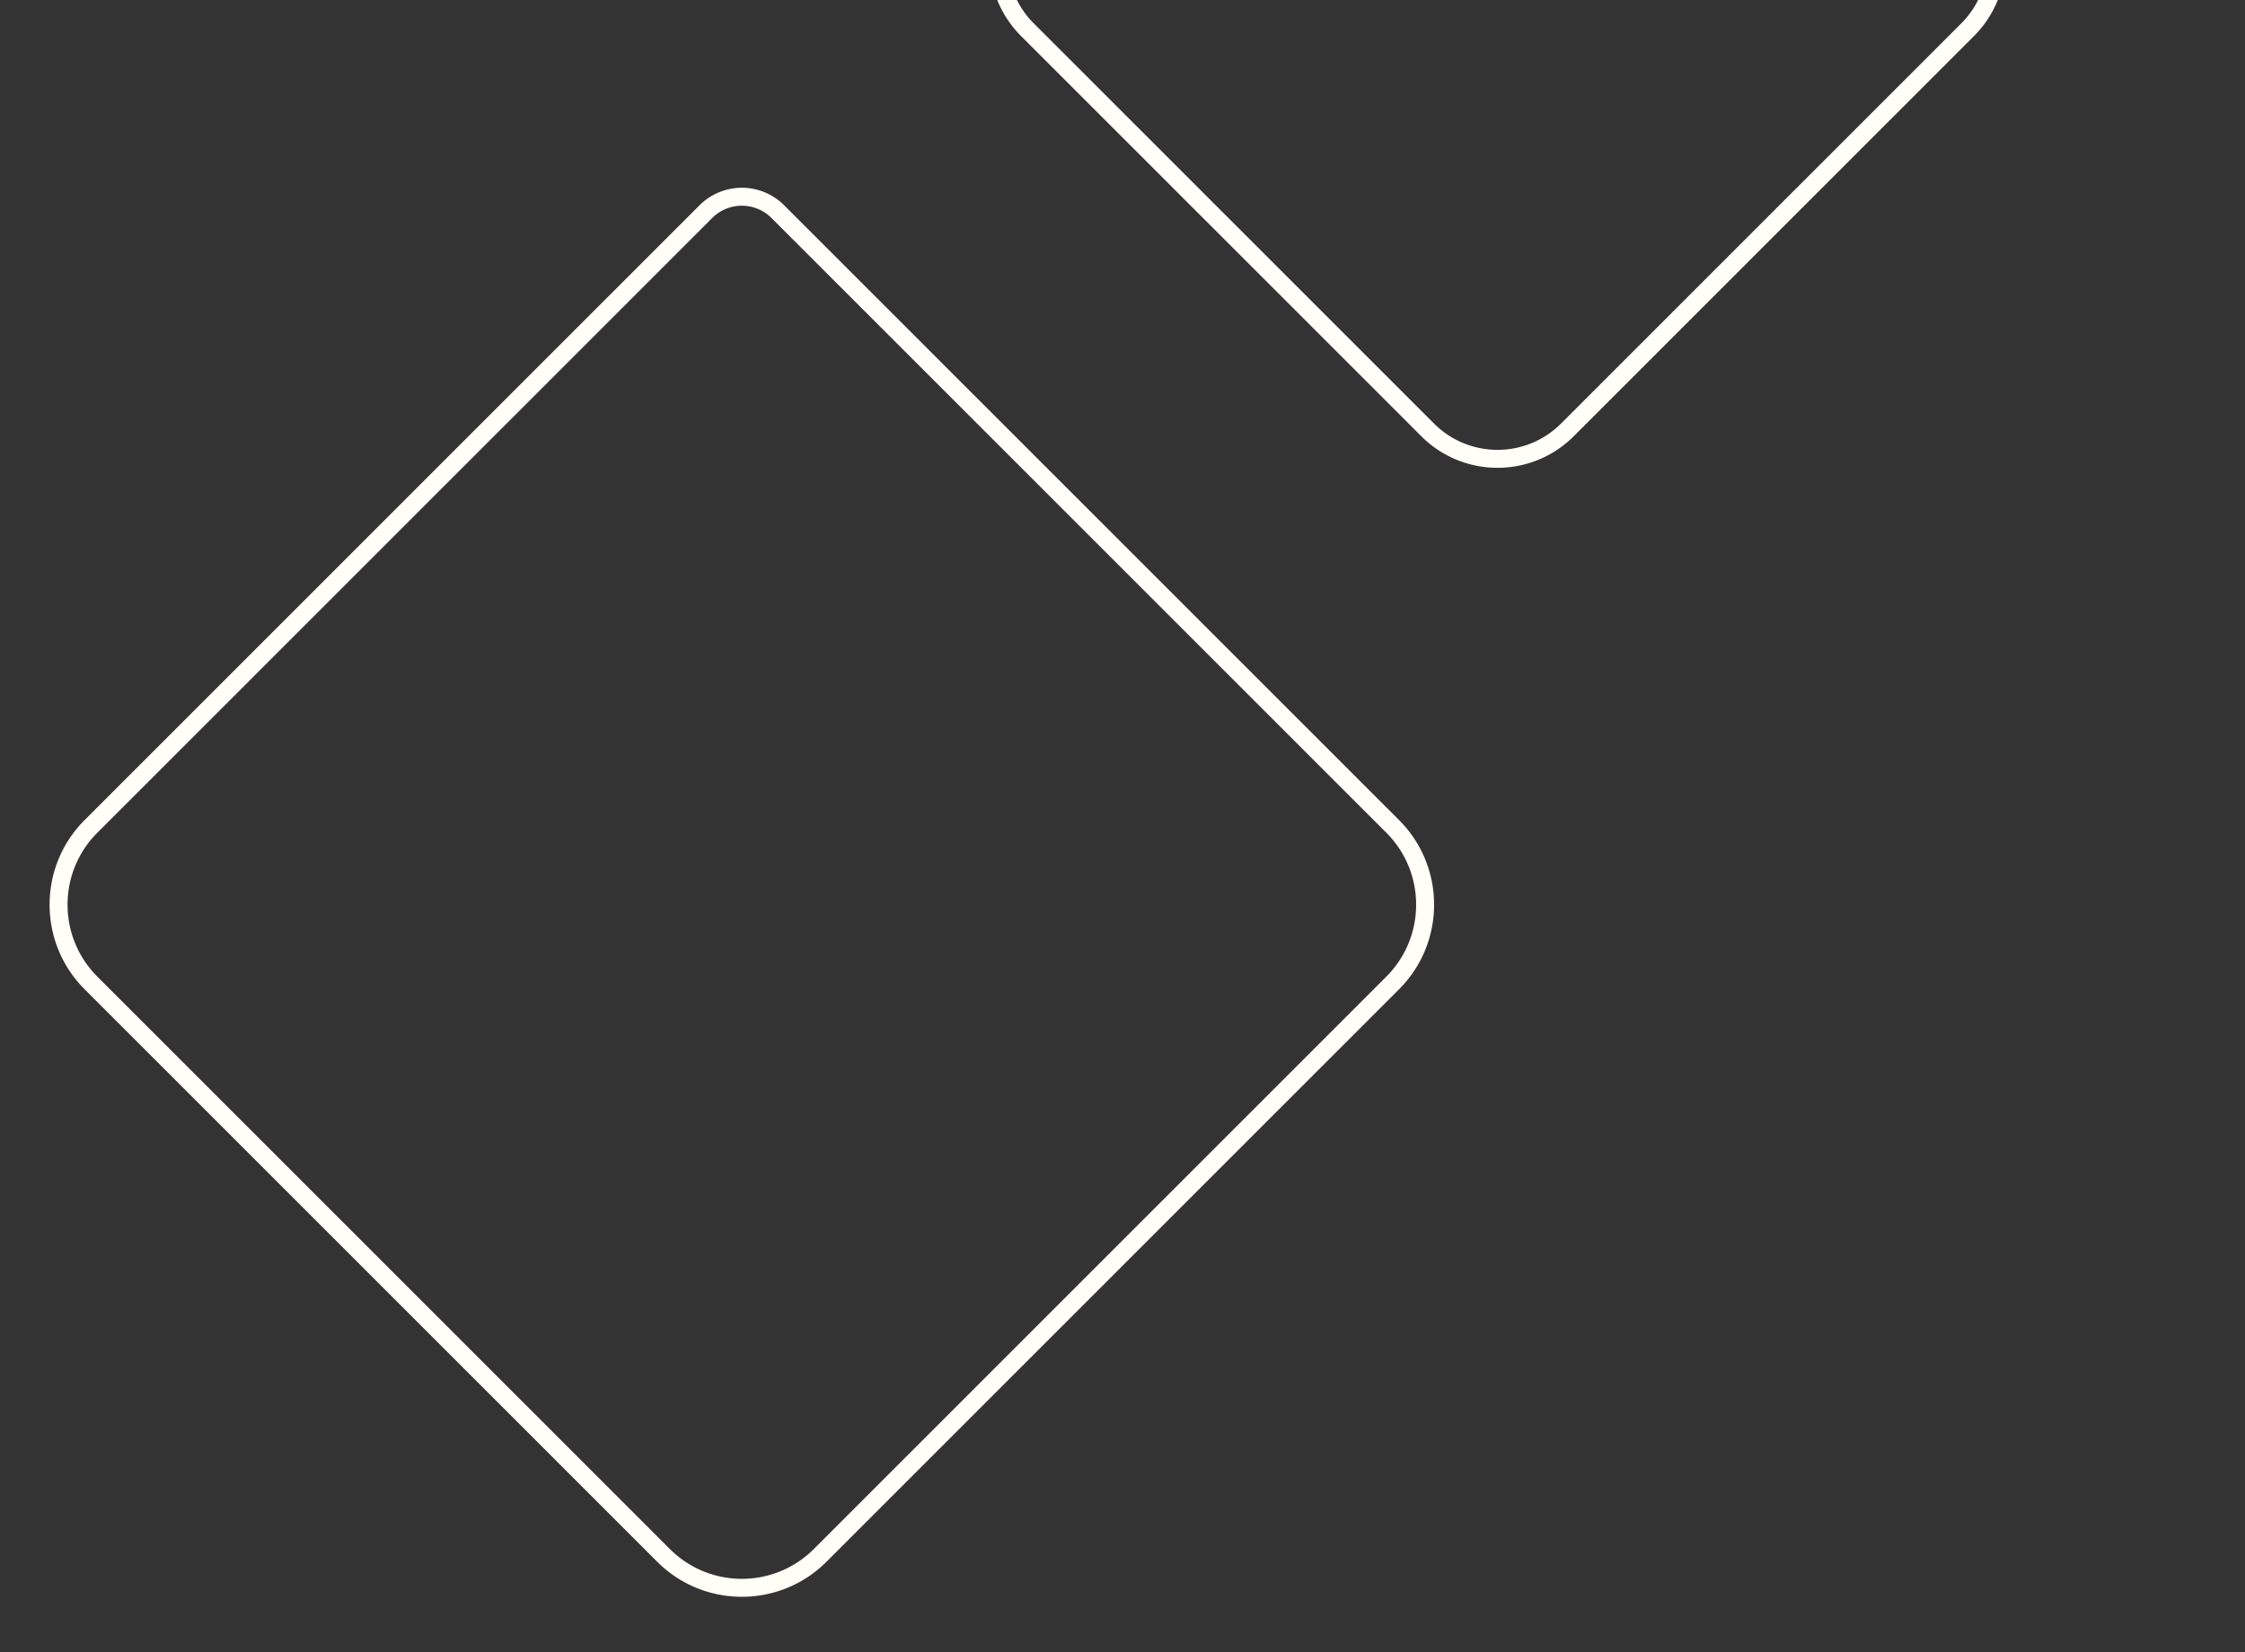 <svg width="375" height="276" viewBox="0 0 375 276" fill="none" xmlns="http://www.w3.org/2000/svg">
  <rect x="0" y="0" width="375" height="276" fill="#333333" stroke="none"/>
  <path d="M15.203 138.062c-7.225 7.225-7.225 18.938 0 26.163l95.632 95.632c7.224 7.225 18.938 7.225 26.163 0l95.632-95.632c7.224-7.225 7.224-18.938 0-26.163L129.927 35.359a8.5 8.5 0 0 0-12.021 0zM171.626-18.362c-6.443 6.444-6.443 16.891 0 23.335l66.85 66.85c6.444 6.443 16.891 6.443 23.335 0l66.849-66.85c6.444-6.444 6.444-16.891 0-23.335l-73.213-73.213a7.5 7.5 0 0 0-10.607 0z" stroke="#FFFFF7" stroke-width="3"/>
</svg>
